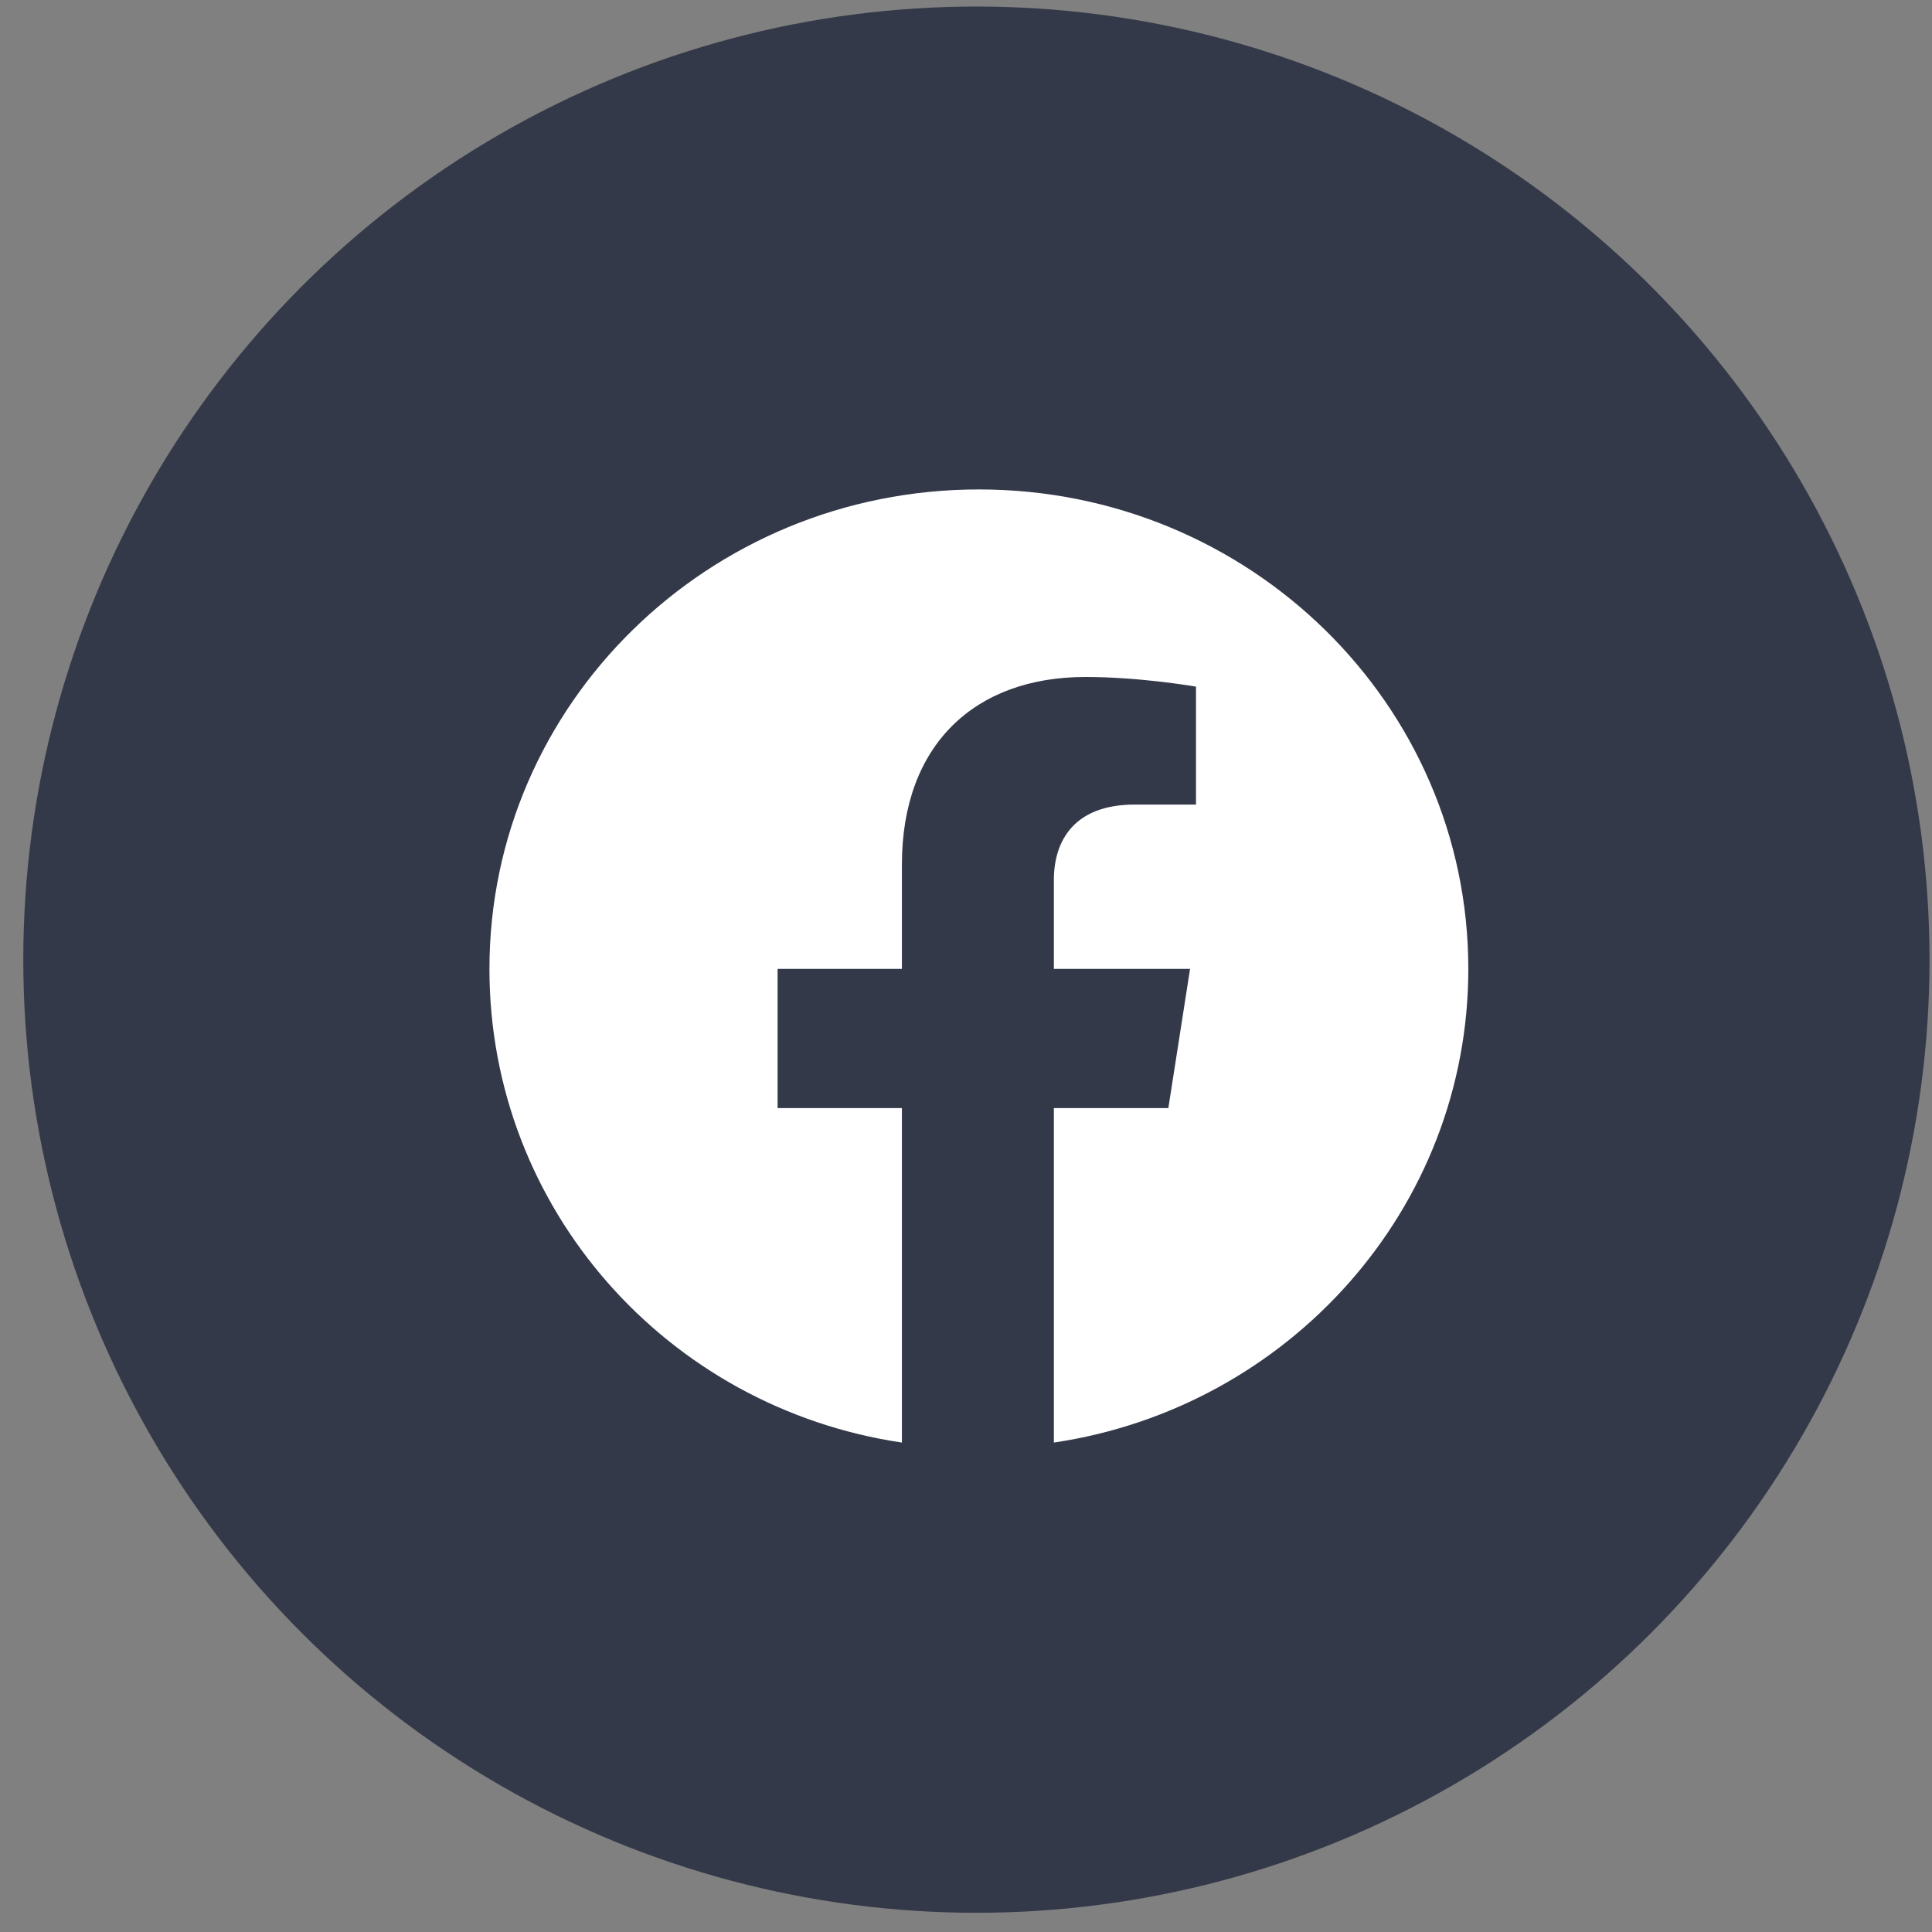 <svg width="75" height="75" viewBox="0 0 75 75" fill="none" xmlns="http://www.w3.org/2000/svg">
<rect x="0" y="0" width="75" height="75" fill="#808080" stroke="none"/>
<circle cx="37.904" cy="37.254" r="37" fill="#343949"/>
<path d="M57 37.613C57 46.919 50.028 54.649 40.911 56V43.016H45.355L46.198 37.613H40.911V34.16C40.911 32.659 41.678 31.233 44.053 31.233H46.428V26.655C46.428 26.655 44.282 26.28 42.137 26.28C37.847 26.28 35.012 28.907 35.012 33.56V37.613H30.186V43.016H35.012V56C25.895 54.649 19 46.919 19 37.613C19 27.331 27.504 19 38 19C48.496 19 57 27.331 57 37.613Z" fill="white"/>
</svg>

